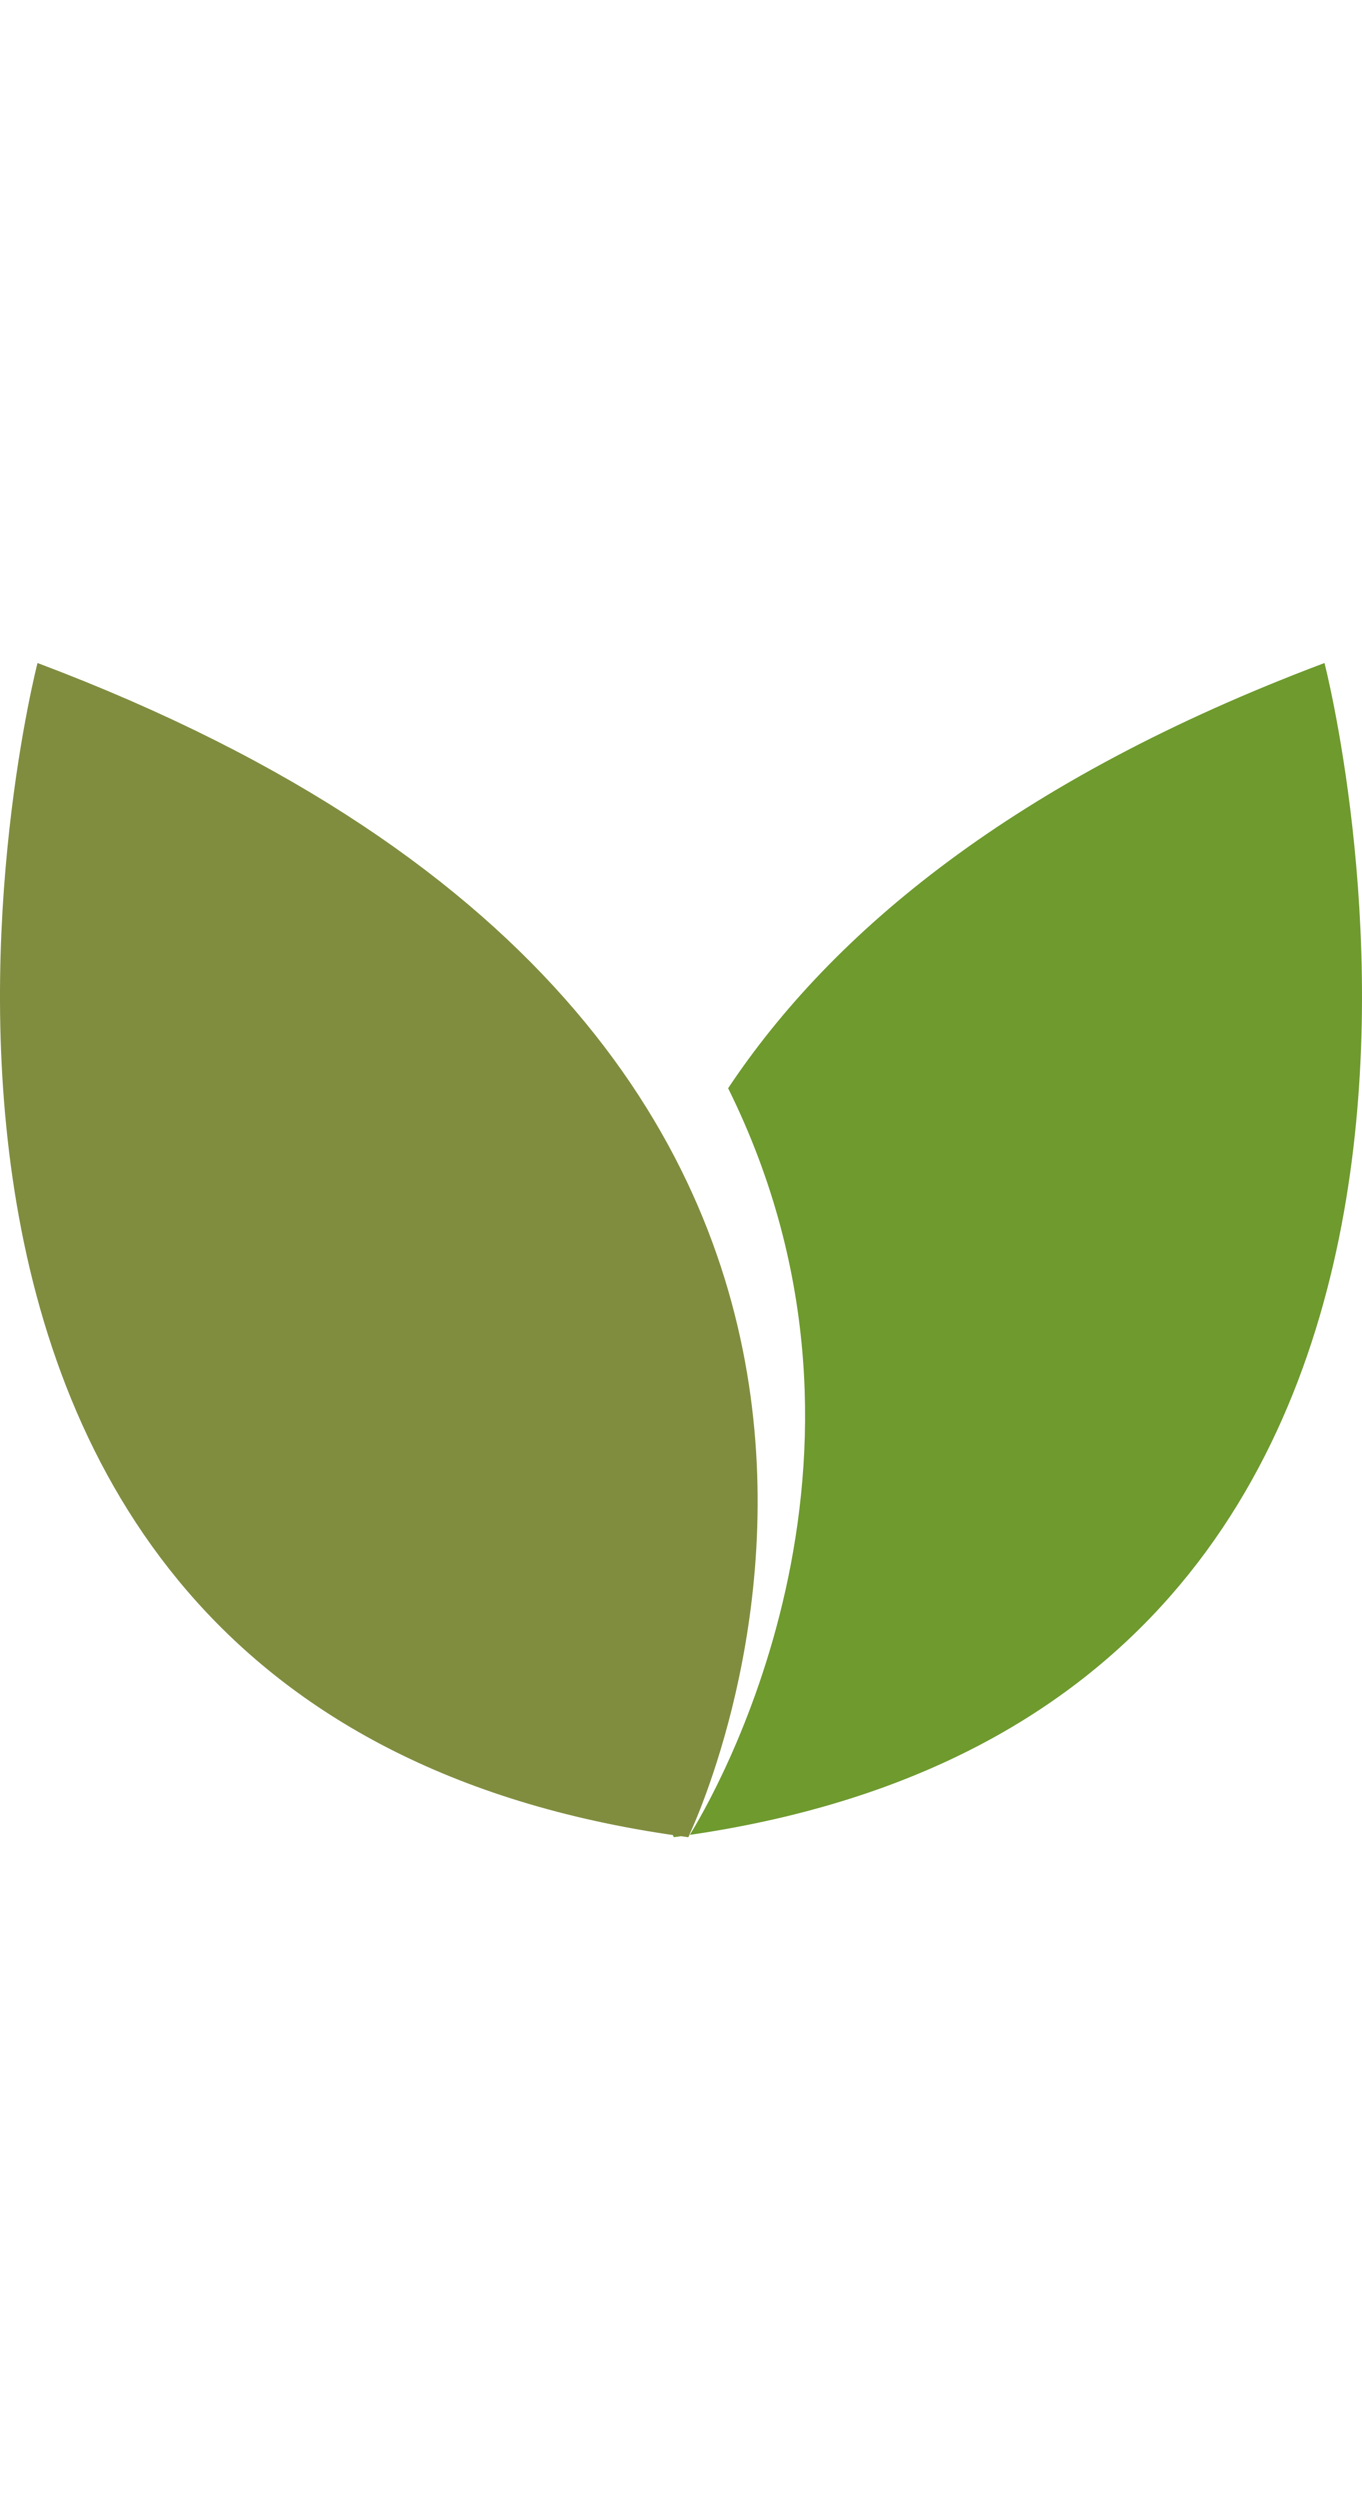 <svg xmlns="http://www.w3.org/2000/svg" viewBox="0 0 425.87 366.98" width="200">
<defs>
  <style>
.cls-1{fill:#6e9a2e;}.cls-2{fill:#a5c955;}.cls-3{fill:#808d3f;}
</style>
</defs>
<g id="Layer_2" data-name="Layer 2">
  <g id="Layer_1-2" data-name="Layer 1">
    <path class="cls-1" d="M210.68,367c1-.13,2-.28,3-.42-1.22-.32-2.42-.65-3.62-1C210.45,366.5,210.68,367,210.68,367Z"/>
    <path class="cls-1" d="M414.14,0c-97,36.5-154,84.13-186.47,132.91,57.85,116.69-6,223.79-12,233.37C498.32,325.05,414.14,0,414.14,0Z"/>
    <path class="cls-2" d="M215.19,367s.16-.24.44-.7l-2,.28C214.16,366.7,214.67,366.85,215.19,367Z"/>
    <path class="cls-3" d="M215.19,367S335,121.69,11.73,0C11.73,0-73.44,328.85,215.19,367Z"/>
  </g>
</g>
</svg>